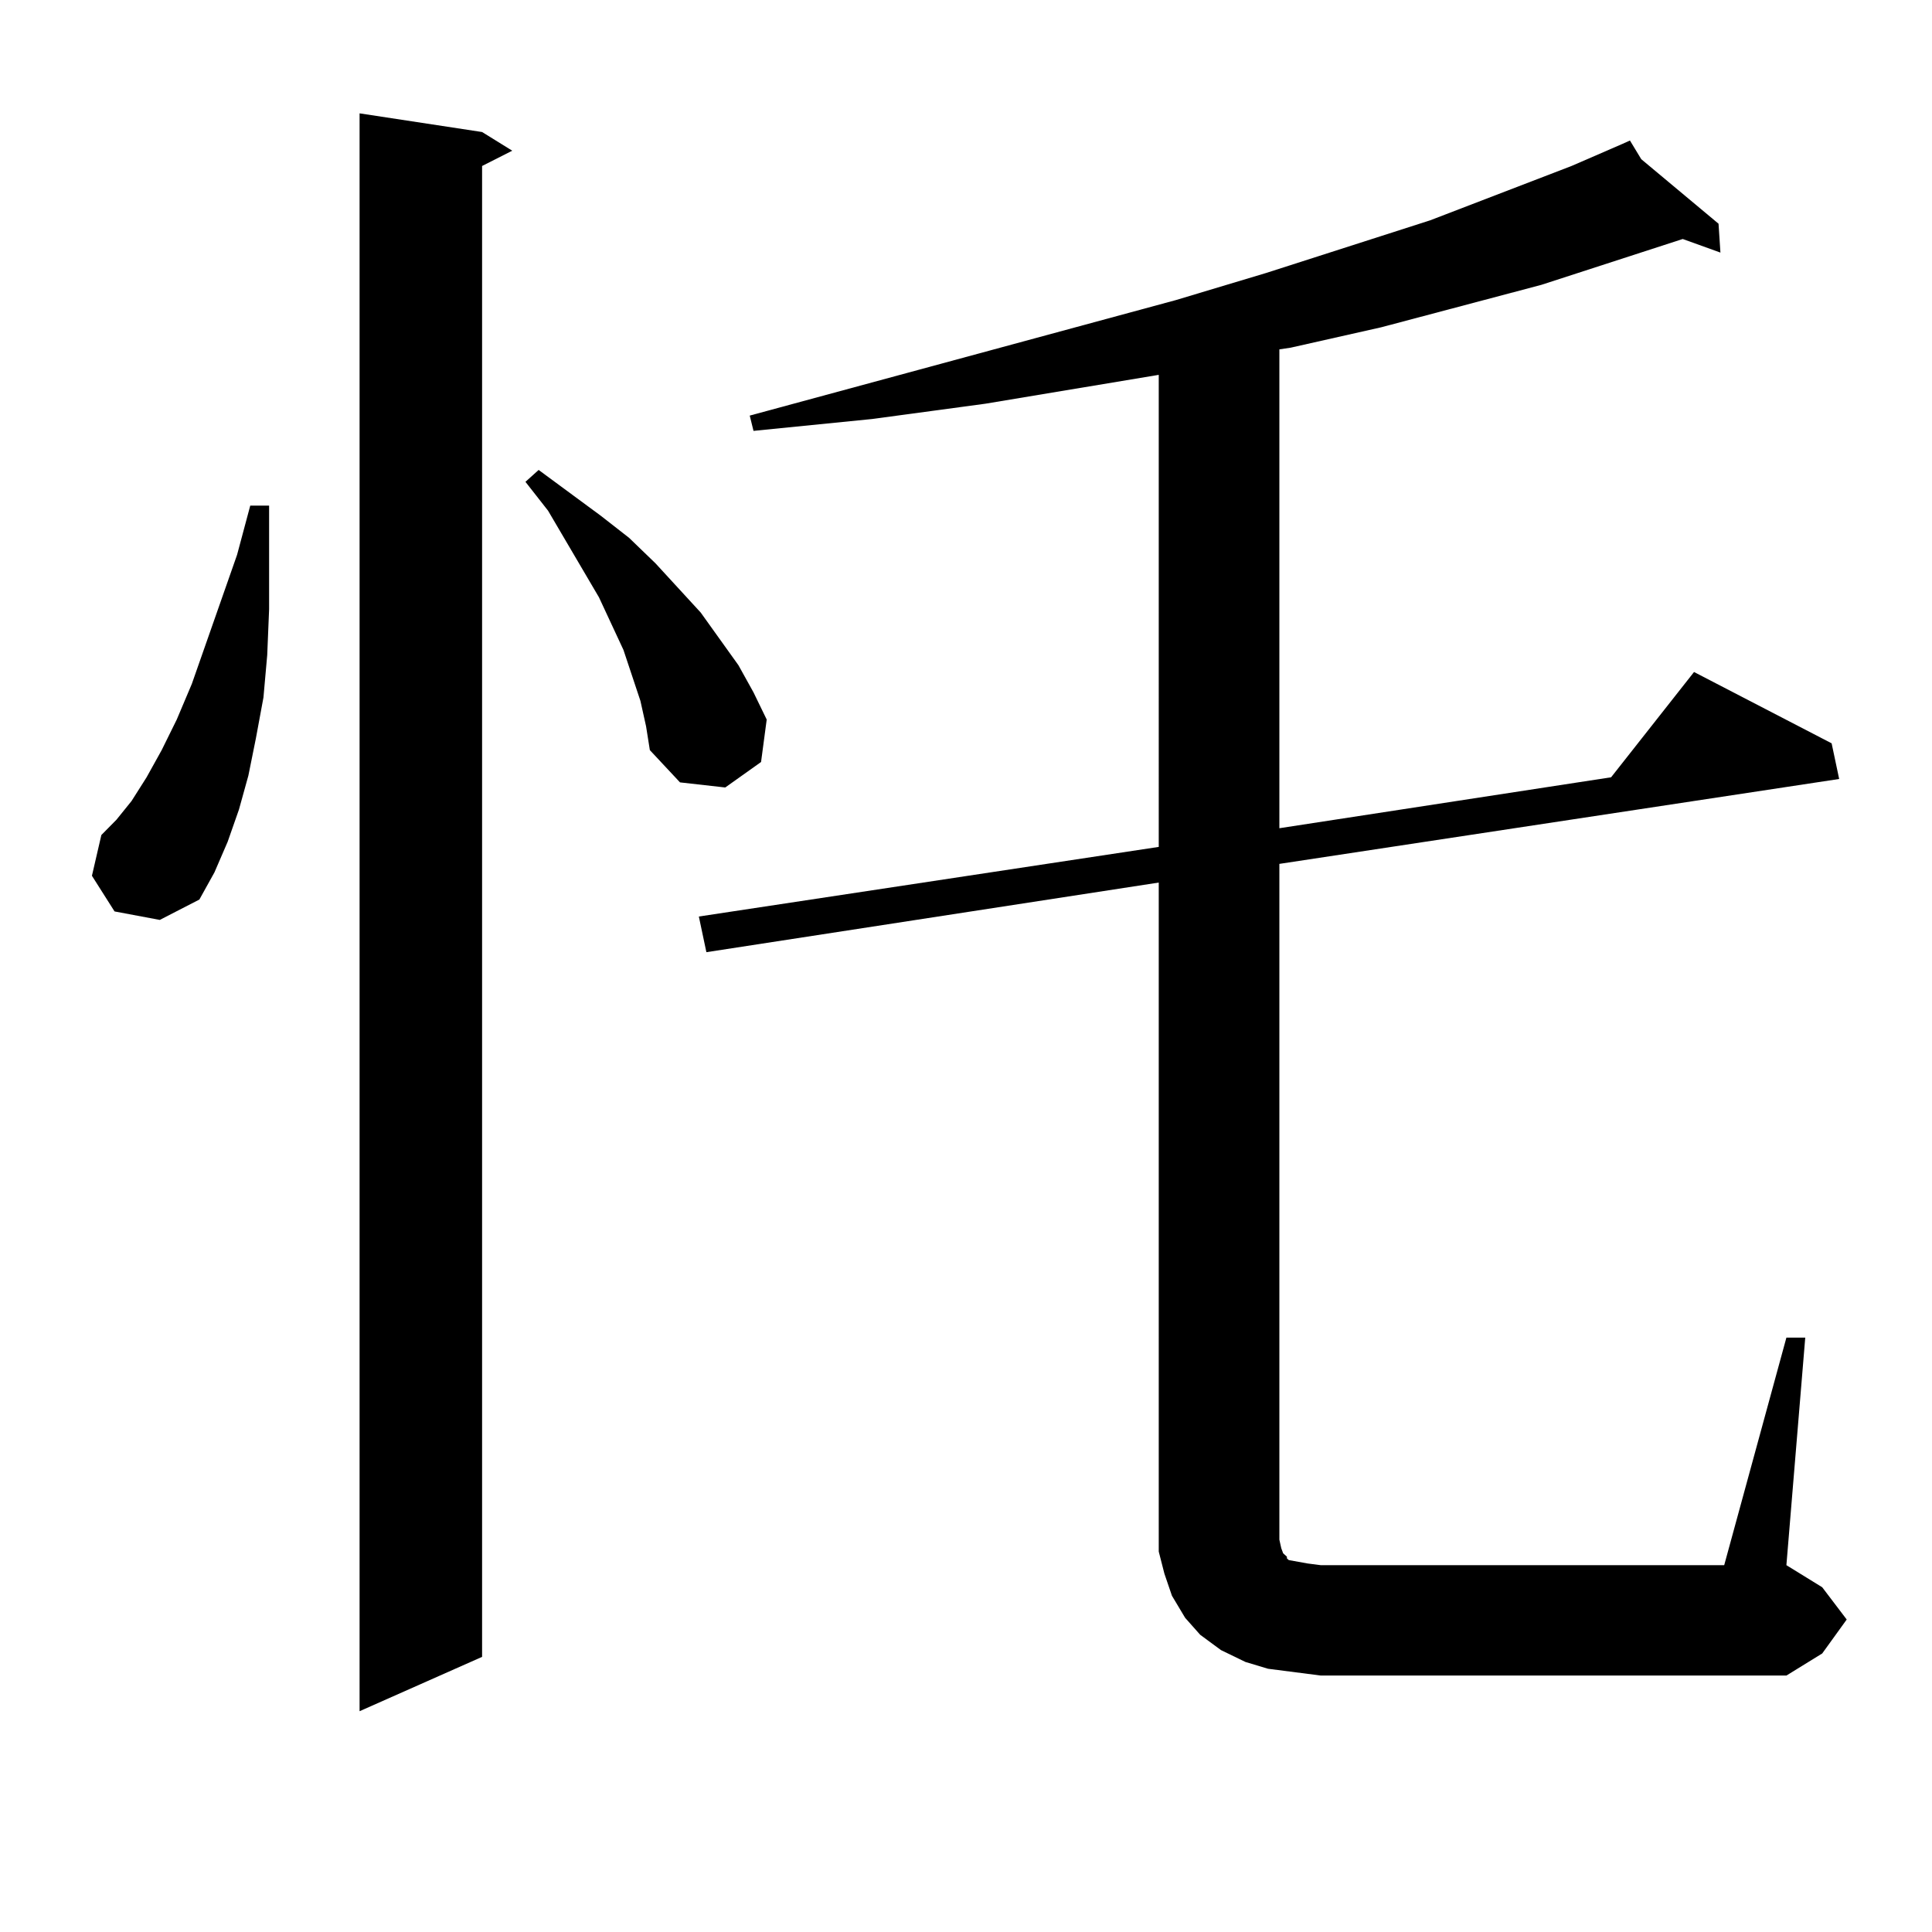 <?xml version="1.0" encoding="utf-8"?>
<!-- Generator: Adobe Illustrator 16.0.0, SVG Export Plug-In . SVG Version: 6.00 Build 0)  -->
<!DOCTYPE svg PUBLIC "-//W3C//DTD SVG 1.1//EN" "http://www.w3.org/Graphics/SVG/1.1/DTD/svg11.dtd">
<svg version="1.1" id="图层_1" xmlns="http://www.w3.org/2000/svg" xmlns:xlink="http://www.w3.org/1999/xlink" x="0px" y="0px"
	 width="1000px" height="1000px" viewBox="0 0 1000 1000" enable-background="new 0 0 1000 1000" xml:space="preserve">
<path d="M59.291,471.754l-11.707-18.457l4.878-21.094l7.805-7.91l7.805-9.668l7.805-12.305l7.805-14.063l7.805-15.82l7.805-18.457
	l23.414-66.797l6.829-25.488h9.756v28.125v25.488l-0.976,23.73l-1.951,21.973l-3.902,21.094l-3.902,19.336l-4.878,17.578
	l-5.854,16.699l-6.829,15.82l-7.805,14.063l-20.487,10.547L59.291,471.754z M249.53,68.336l15.609,9.668l-15.609,7.91v771.68
	l-63.413,28.125V58.668L249.53,68.336z M331.479,362.77l-8.78-26.367l-12.683-27.246l-26.341-44.824l-11.707-14.941l6.829-6.152
	l32.194,23.73l14.634,11.426l13.658,13.184l23.414,25.488l19.512,27.246l7.805,14.063l6.829,14.063l-2.927,21.973l-18.536,13.184
	l-23.414-2.637l-15.609-16.699l-1.951-12.305L331.479,362.77z M924.636,692.359h9.756l-9.756,117.773l18.536,11.426l12.683,16.699
	l-12.683,17.578l-18.536,11.426h-240.97l-13.658-1.758l-13.658-1.758l-11.707-3.516l-12.683-6.152l-10.731-7.91l-7.805-8.789
	l-6.829-11.426l-3.902-11.426l-2.927-11.426v-11.426V456.813l-234.141,36.035l-3.902-18.457l238.043-36.035V194.02l-89.754,14.941
	l-58.535,7.91l-61.462,6.152l-1.951-7.91l220.482-59.766l46.828-14.063l84.876-27.246l73.169-28.125l26.341-11.426l3.902-1.758
	l5.854,9.668l39.999,33.398l0.976,14.941l-19.512-7.031l-73.169,23.73l-82.925,21.973l-46.828,10.547l-5.854,0.879v247.852
	l171.703-26.367l42.926-54.492l71.218,36.914l3.902,18.457l-289.749,43.945v349.805l0.976,4.395l0.976,2.637l1.951,1.758v0.879
	l0.976,0.879l4.878,0.879l4.878,0.879l6.829,0.879h208.775L924.636,692.359z"/>
</svg>
